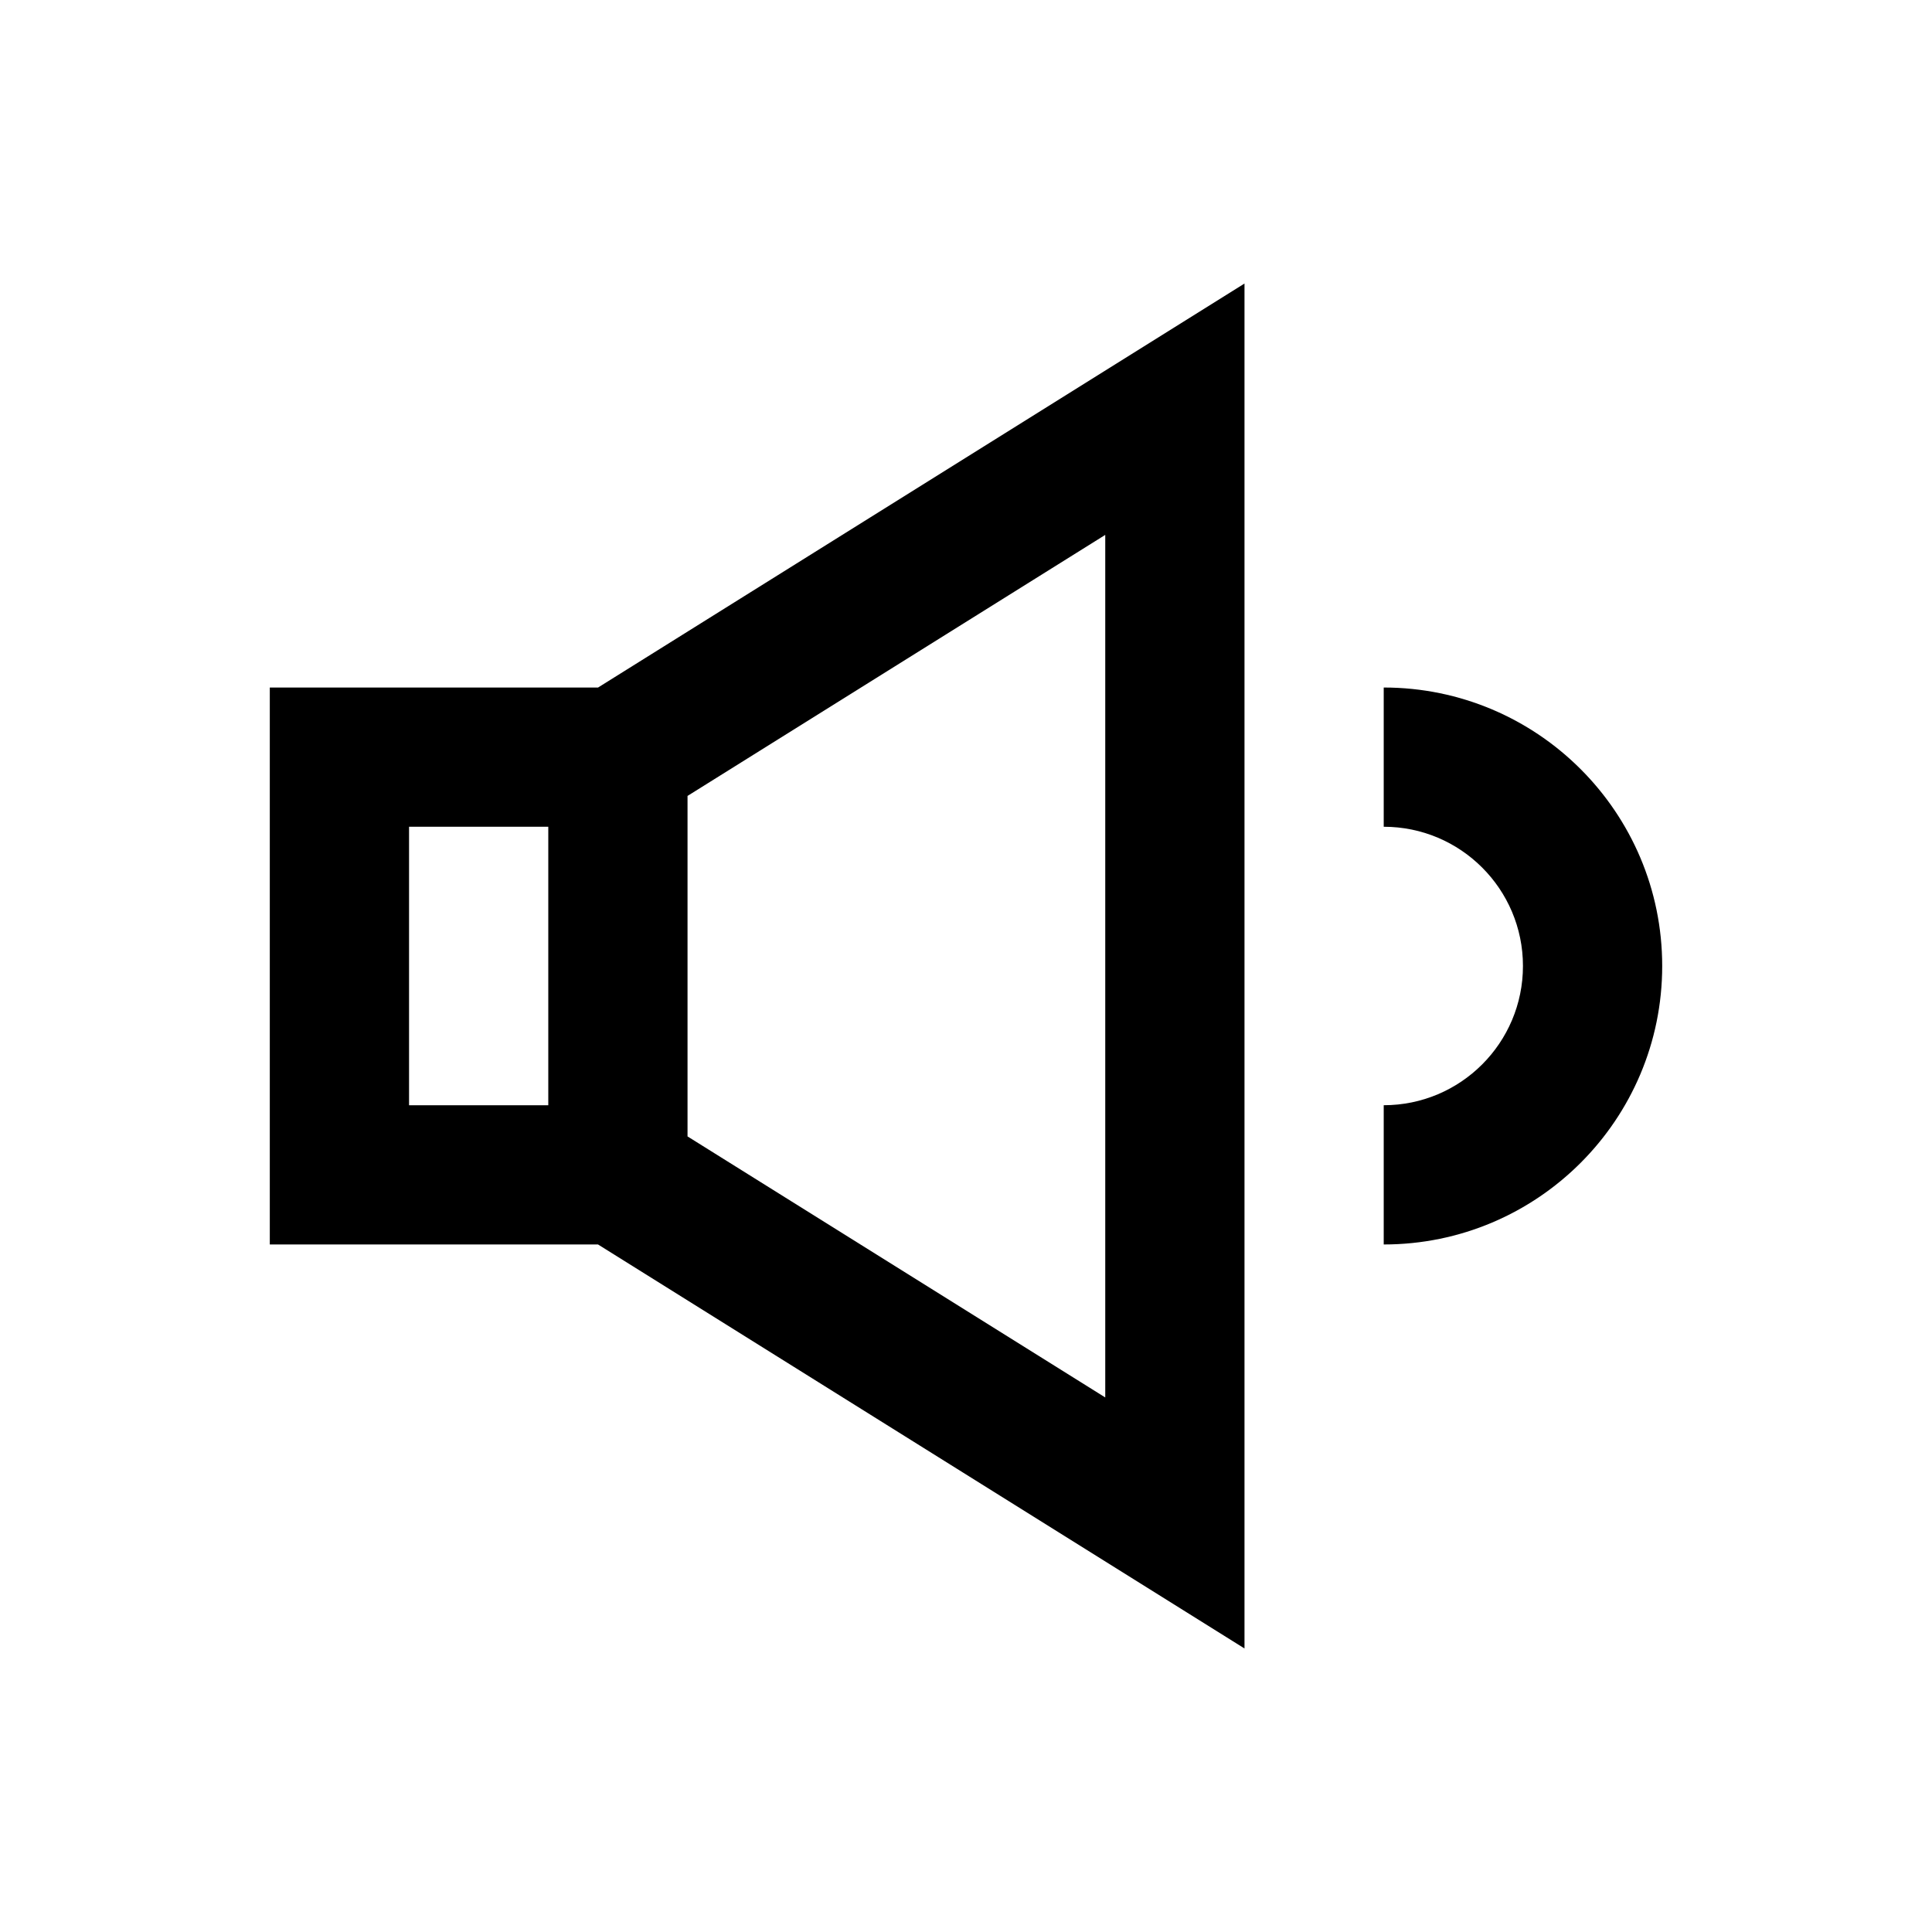 <?xml version="1.0" encoding="UTF-8"?>
<!-- Uploaded to: SVG Repo, www.svgrepo.com, Generator: SVG Repo Mixer Tools -->
<svg fill="#000000" width="800px" height="800px" version="1.1" viewBox="144 144 512 512" xmlns="http://www.w3.org/2000/svg">
 <g>
  <path d="m215.5 326.2v147.6h86.984l171.32 107.06v-361.72l-171.31 107.06zm36.902 36.898h36.898v73.801h-36.898zm184.5 151.24-110.7-69.176v-90.234l110.7-69.176z"/>
  <path d="m510.7 326.2v36.898c20.367 0 36.898 16.531 36.898 36.898 0 20.367-16.531 36.898-36.898 36.898v36.902c40.738 0 73.801-33.062 73.801-73.801 0-40.734-33.062-73.797-73.801-73.797z"/>
 </g>
</svg>